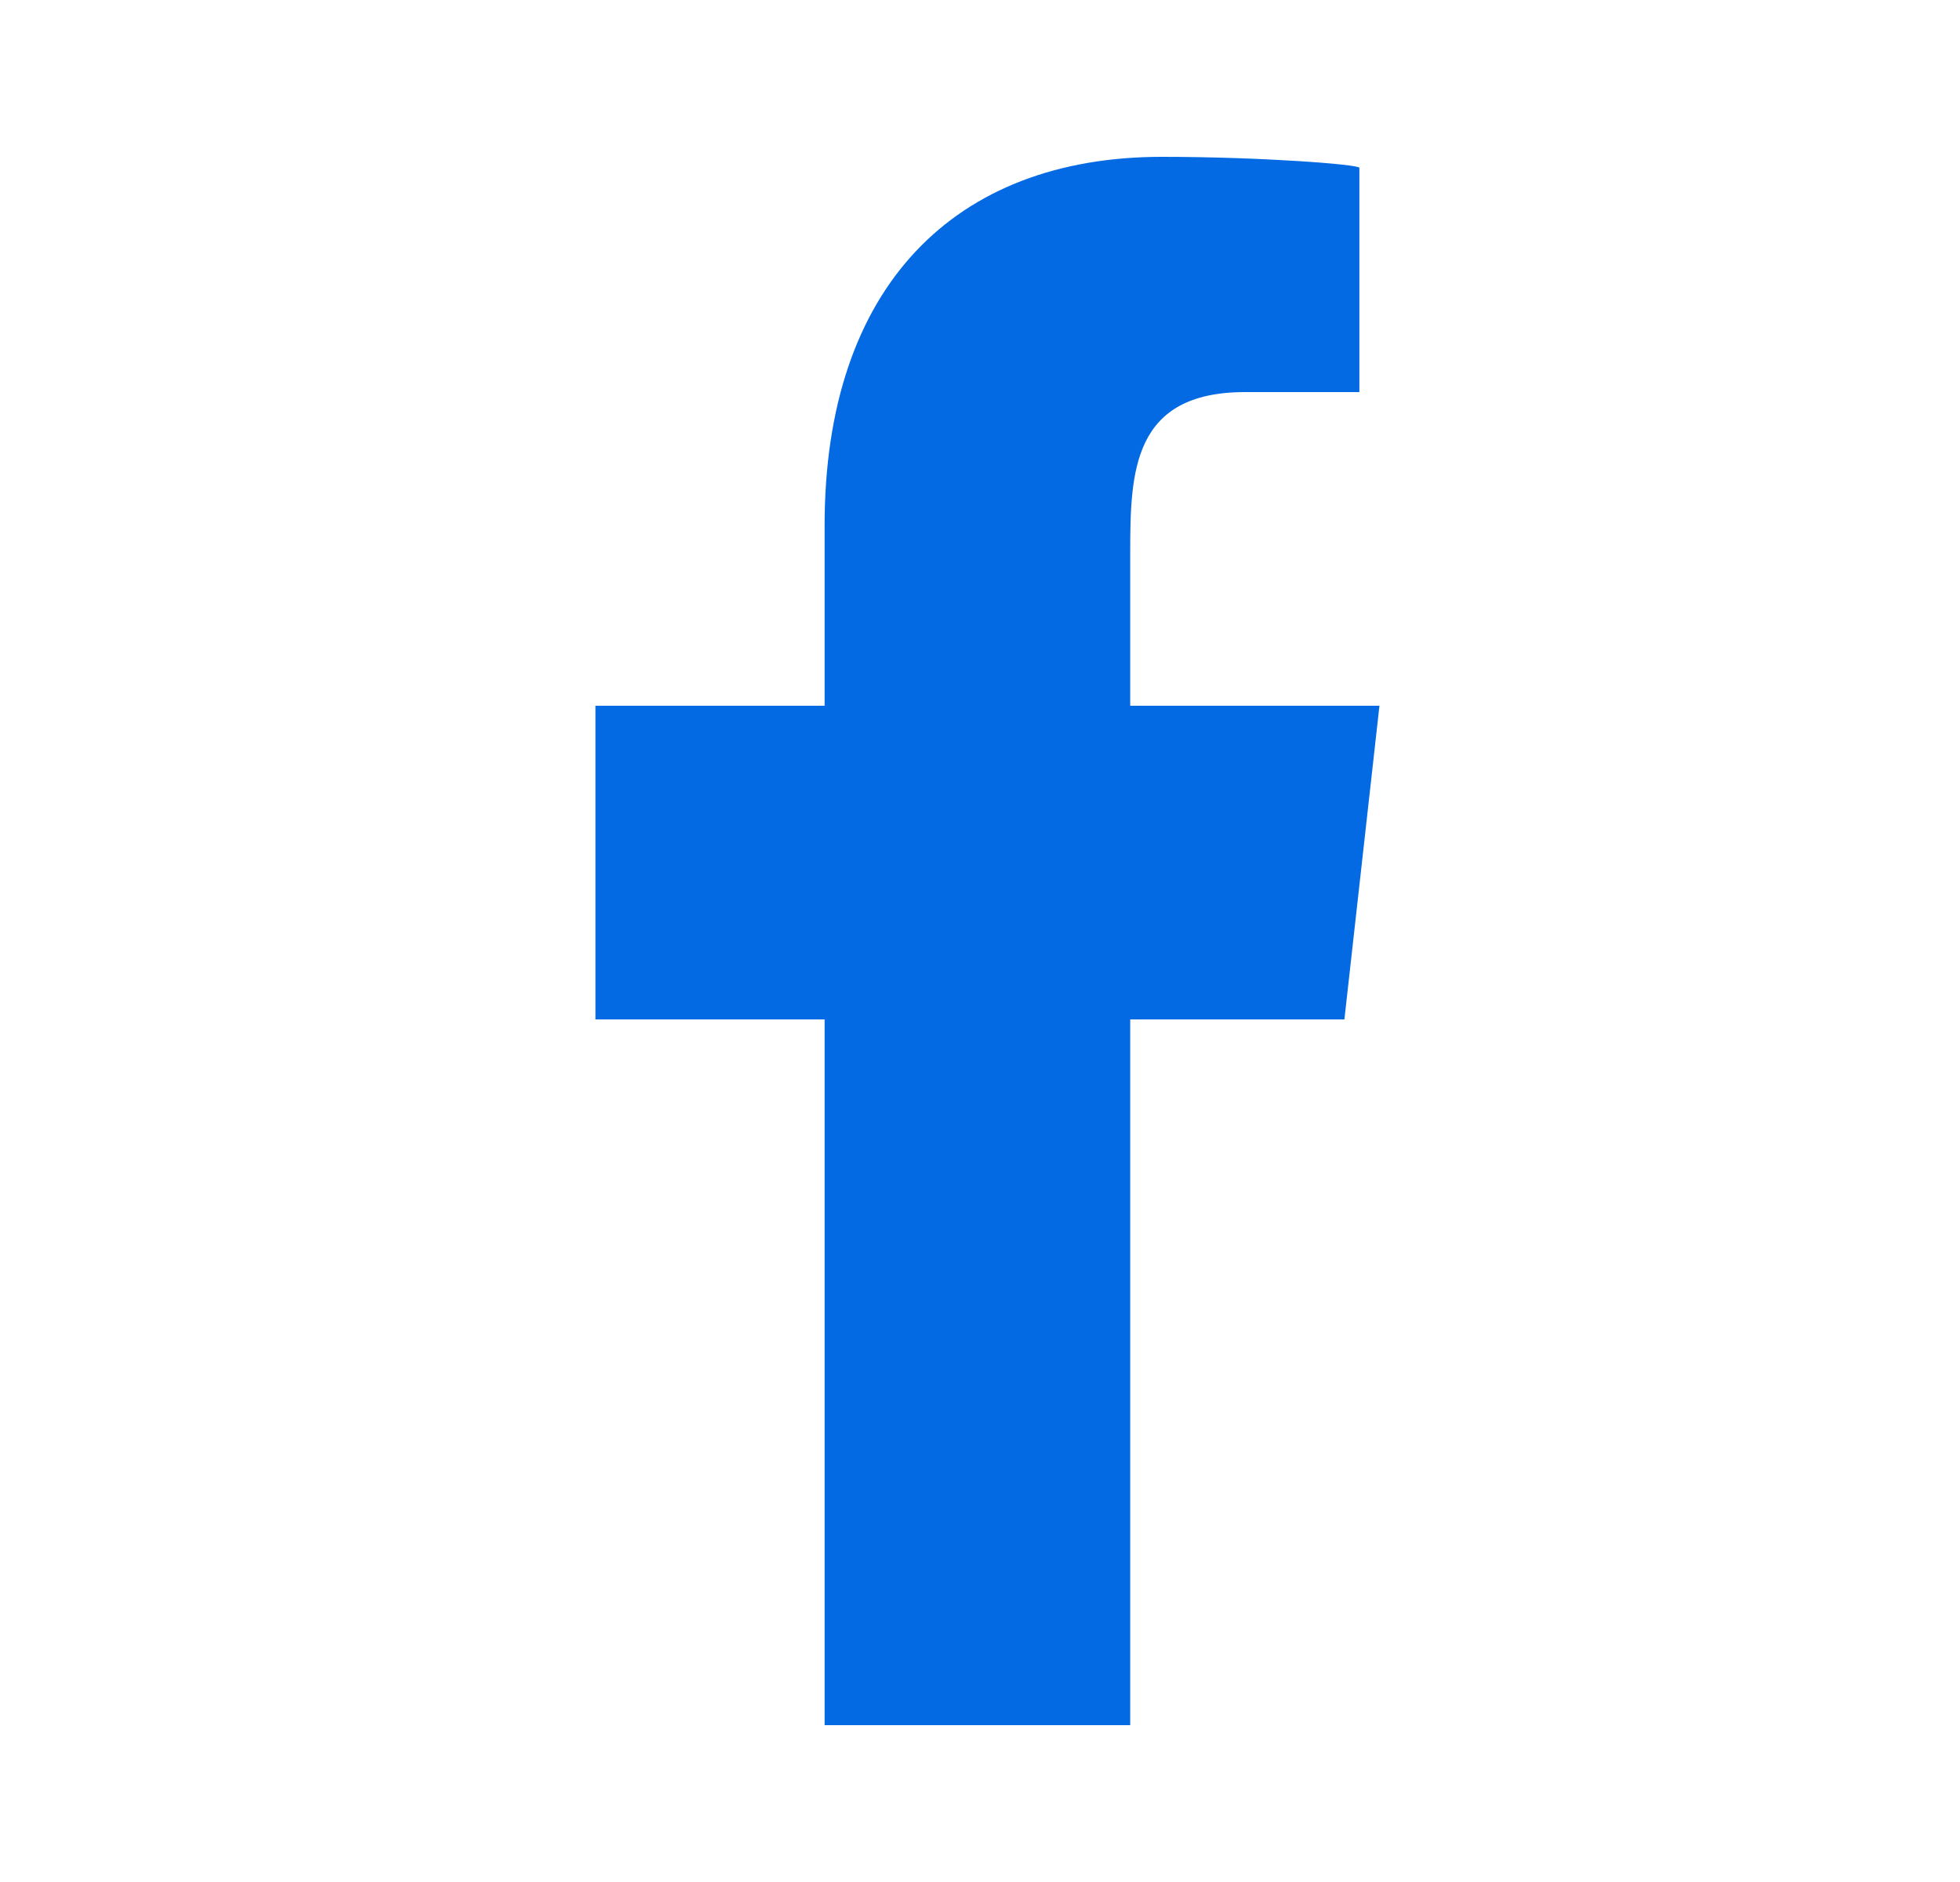 <svg width="25" height="24" viewBox="0 0 25 24" fill="none" xmlns="http://www.w3.org/2000/svg">
<path fill-rule="evenodd" clip-rule="evenodd" d="M14.416 22V13H17.148L17.595 9H14.416V7.052C14.416 6.022 14.442 5 15.882 5H17.339V2.14C17.339 2.097 16.087 2 14.82 2C12.175 2 10.518 3.657 10.518 6.7V9H7.595V13H10.518V22H14.416Z" fill="#036AE3"/>
</svg>
